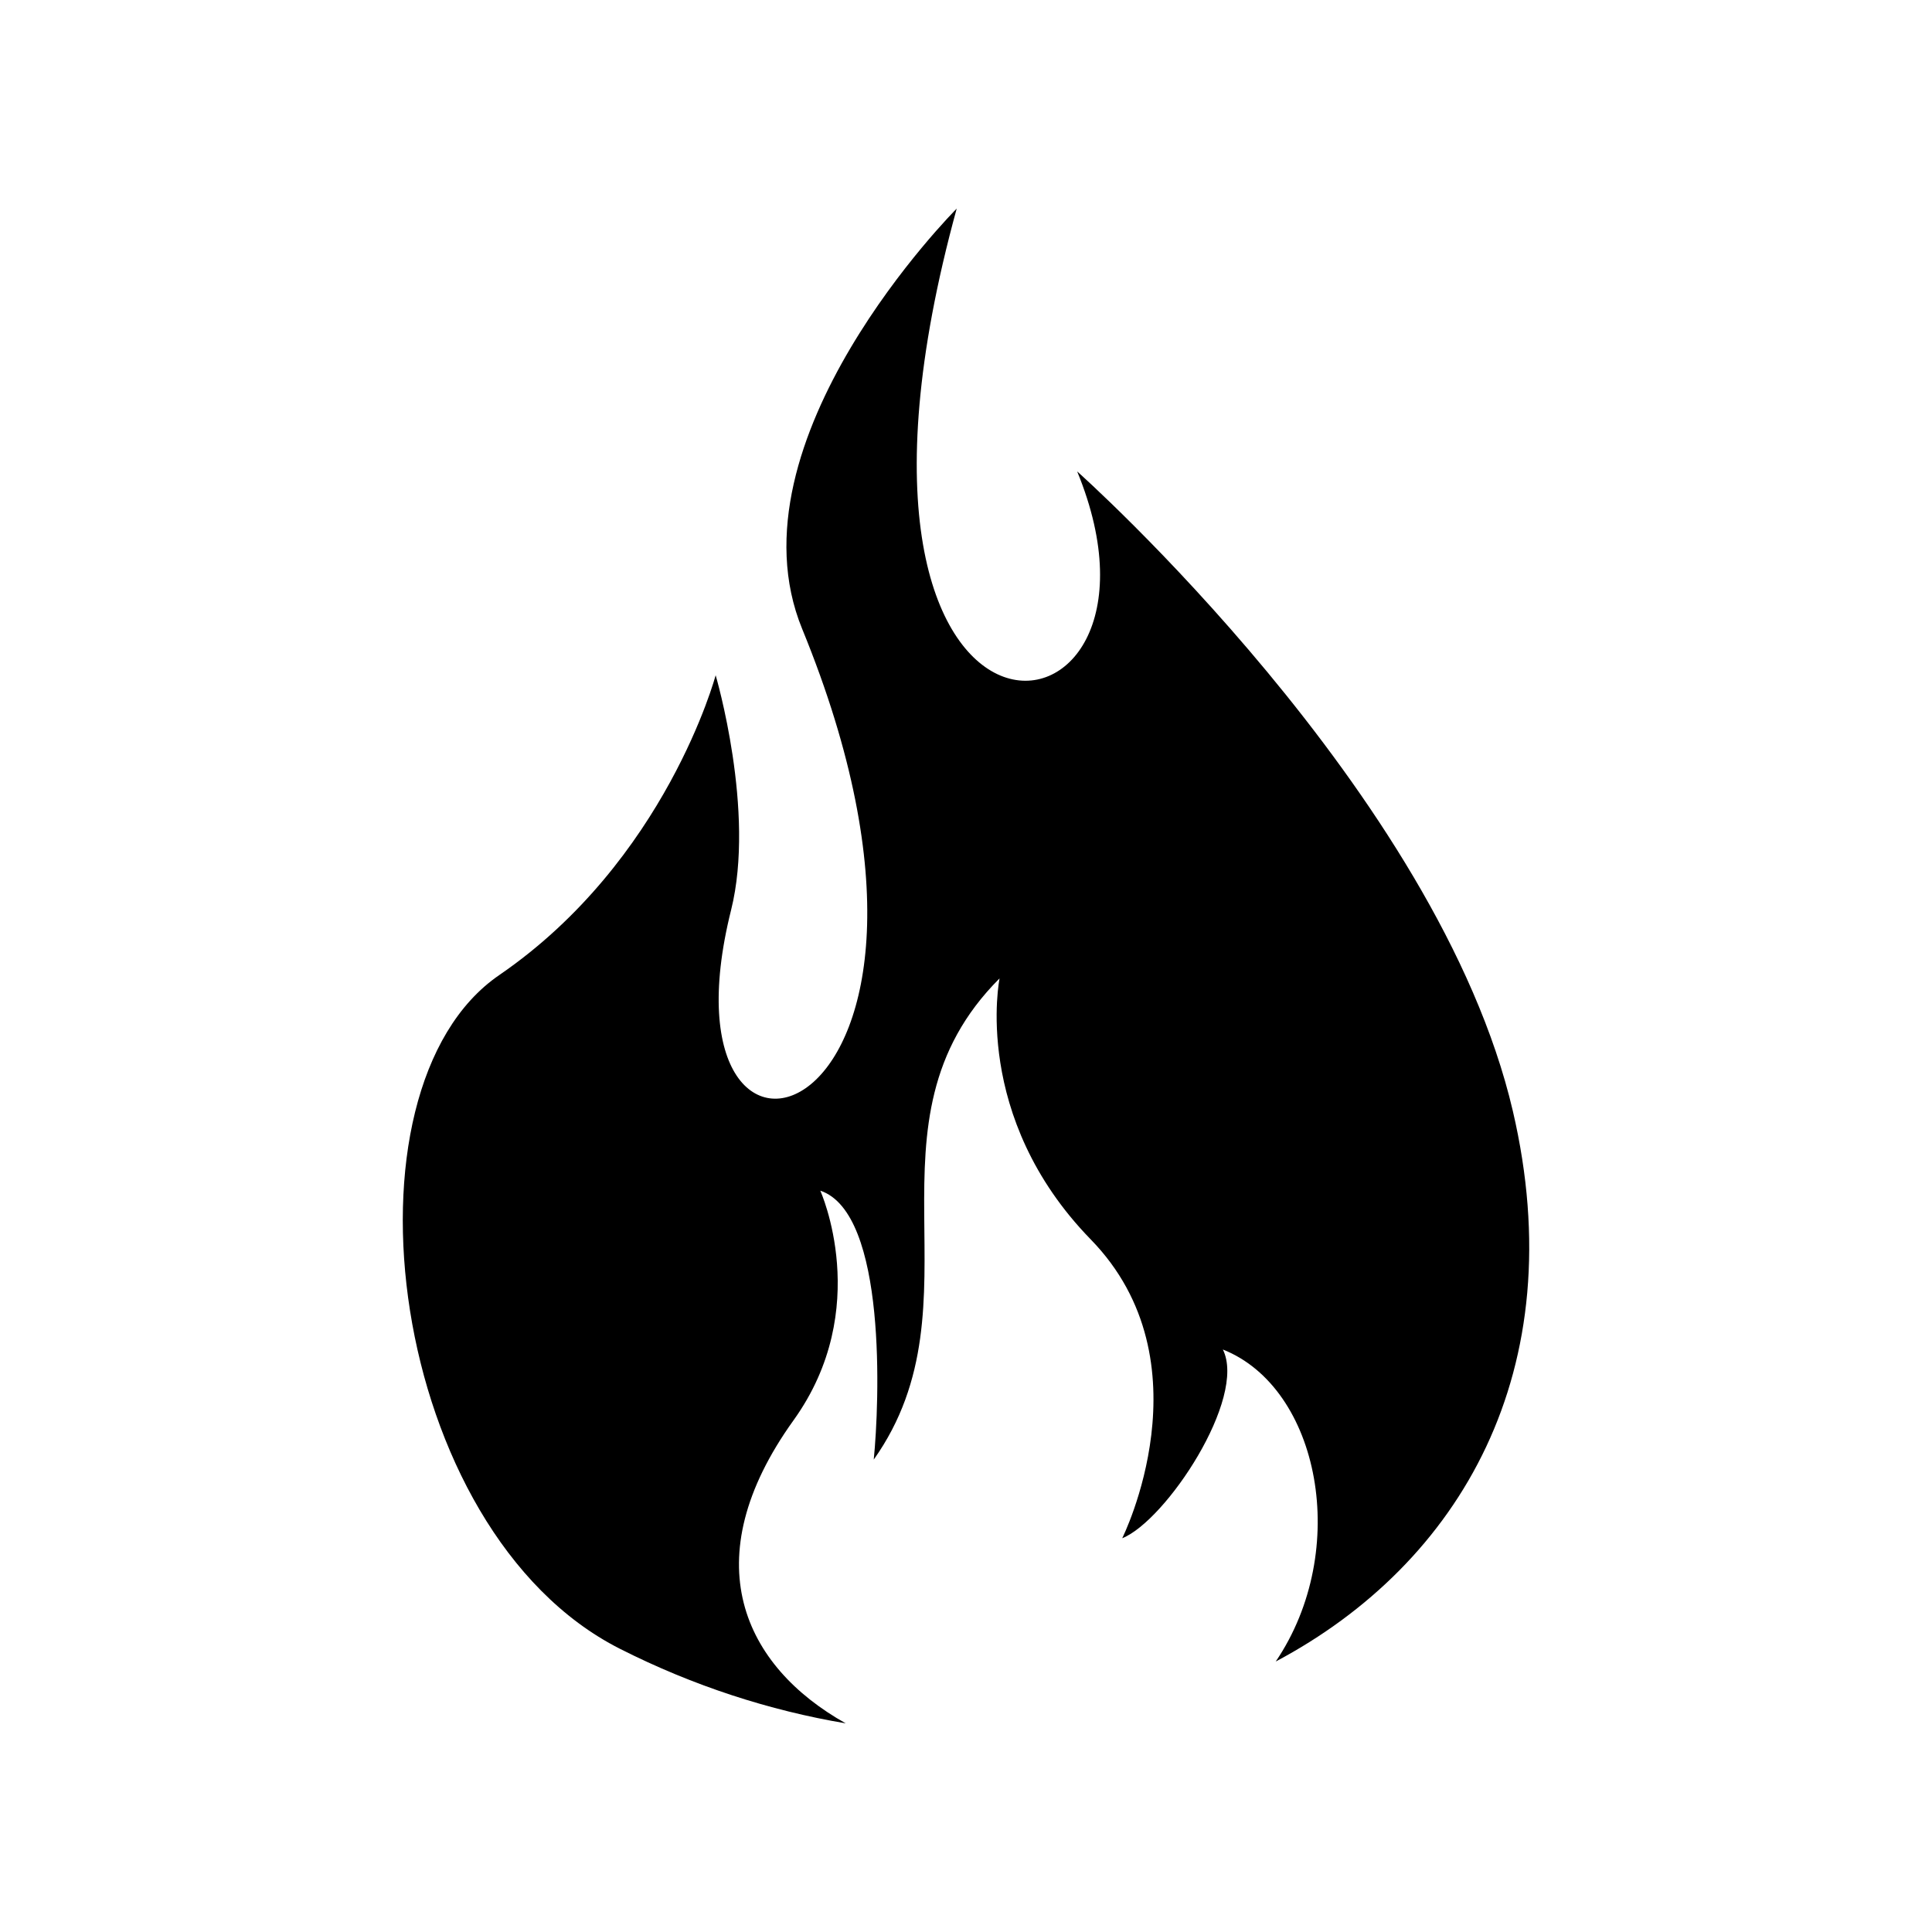<?xml version="1.0" encoding="UTF-8"?>
<!-- Uploaded to: SVG Repo, www.svgrepo.com, Generator: SVG Repo Mixer Tools -->
<svg fill="#000000" width="800px" height="800px" version="1.1" viewBox="144 144 512 512" xmlns="http://www.w3.org/2000/svg">
 <path d="m397.53 199.29s-61.414 61.43-40.945 111.38c54.855 133.85-40.594 161.51-18.844 74.52 6.555-26.203-4.086-62.242-4.086-62.242s-13.129 49.156-57.348 79.457c-44.223 30.305-29.477 147.39 31.938 178.52 19.539 9.898 39.801 16.395 59.887 19.781-26.969-15.105-40.516-43.172-13.836-80.316 21.254-29.582 7.09-60.852 7.09-60.852 17.738 5.914 15.66 56.348 14.168 71.266 29.578-41.68-5.023-89.16 33.344-127.52 0 0-7.508 36.672 24.168 69.184 31.676 32.512 8.332 79.184 8.332 79.184 11.562-4.625 33.129-37.117 26.672-50.02 25.625 10.137 34.043 53.125 14.012 82.691 48.984-26.012 78.84-77.238 62.84-145.88-19.652-84.352-115.46-169.51-115.46-169.51 32.078 78.059-75.613 89.438-31.926-69.641z" fill-rule="evenodd"/>
</svg>